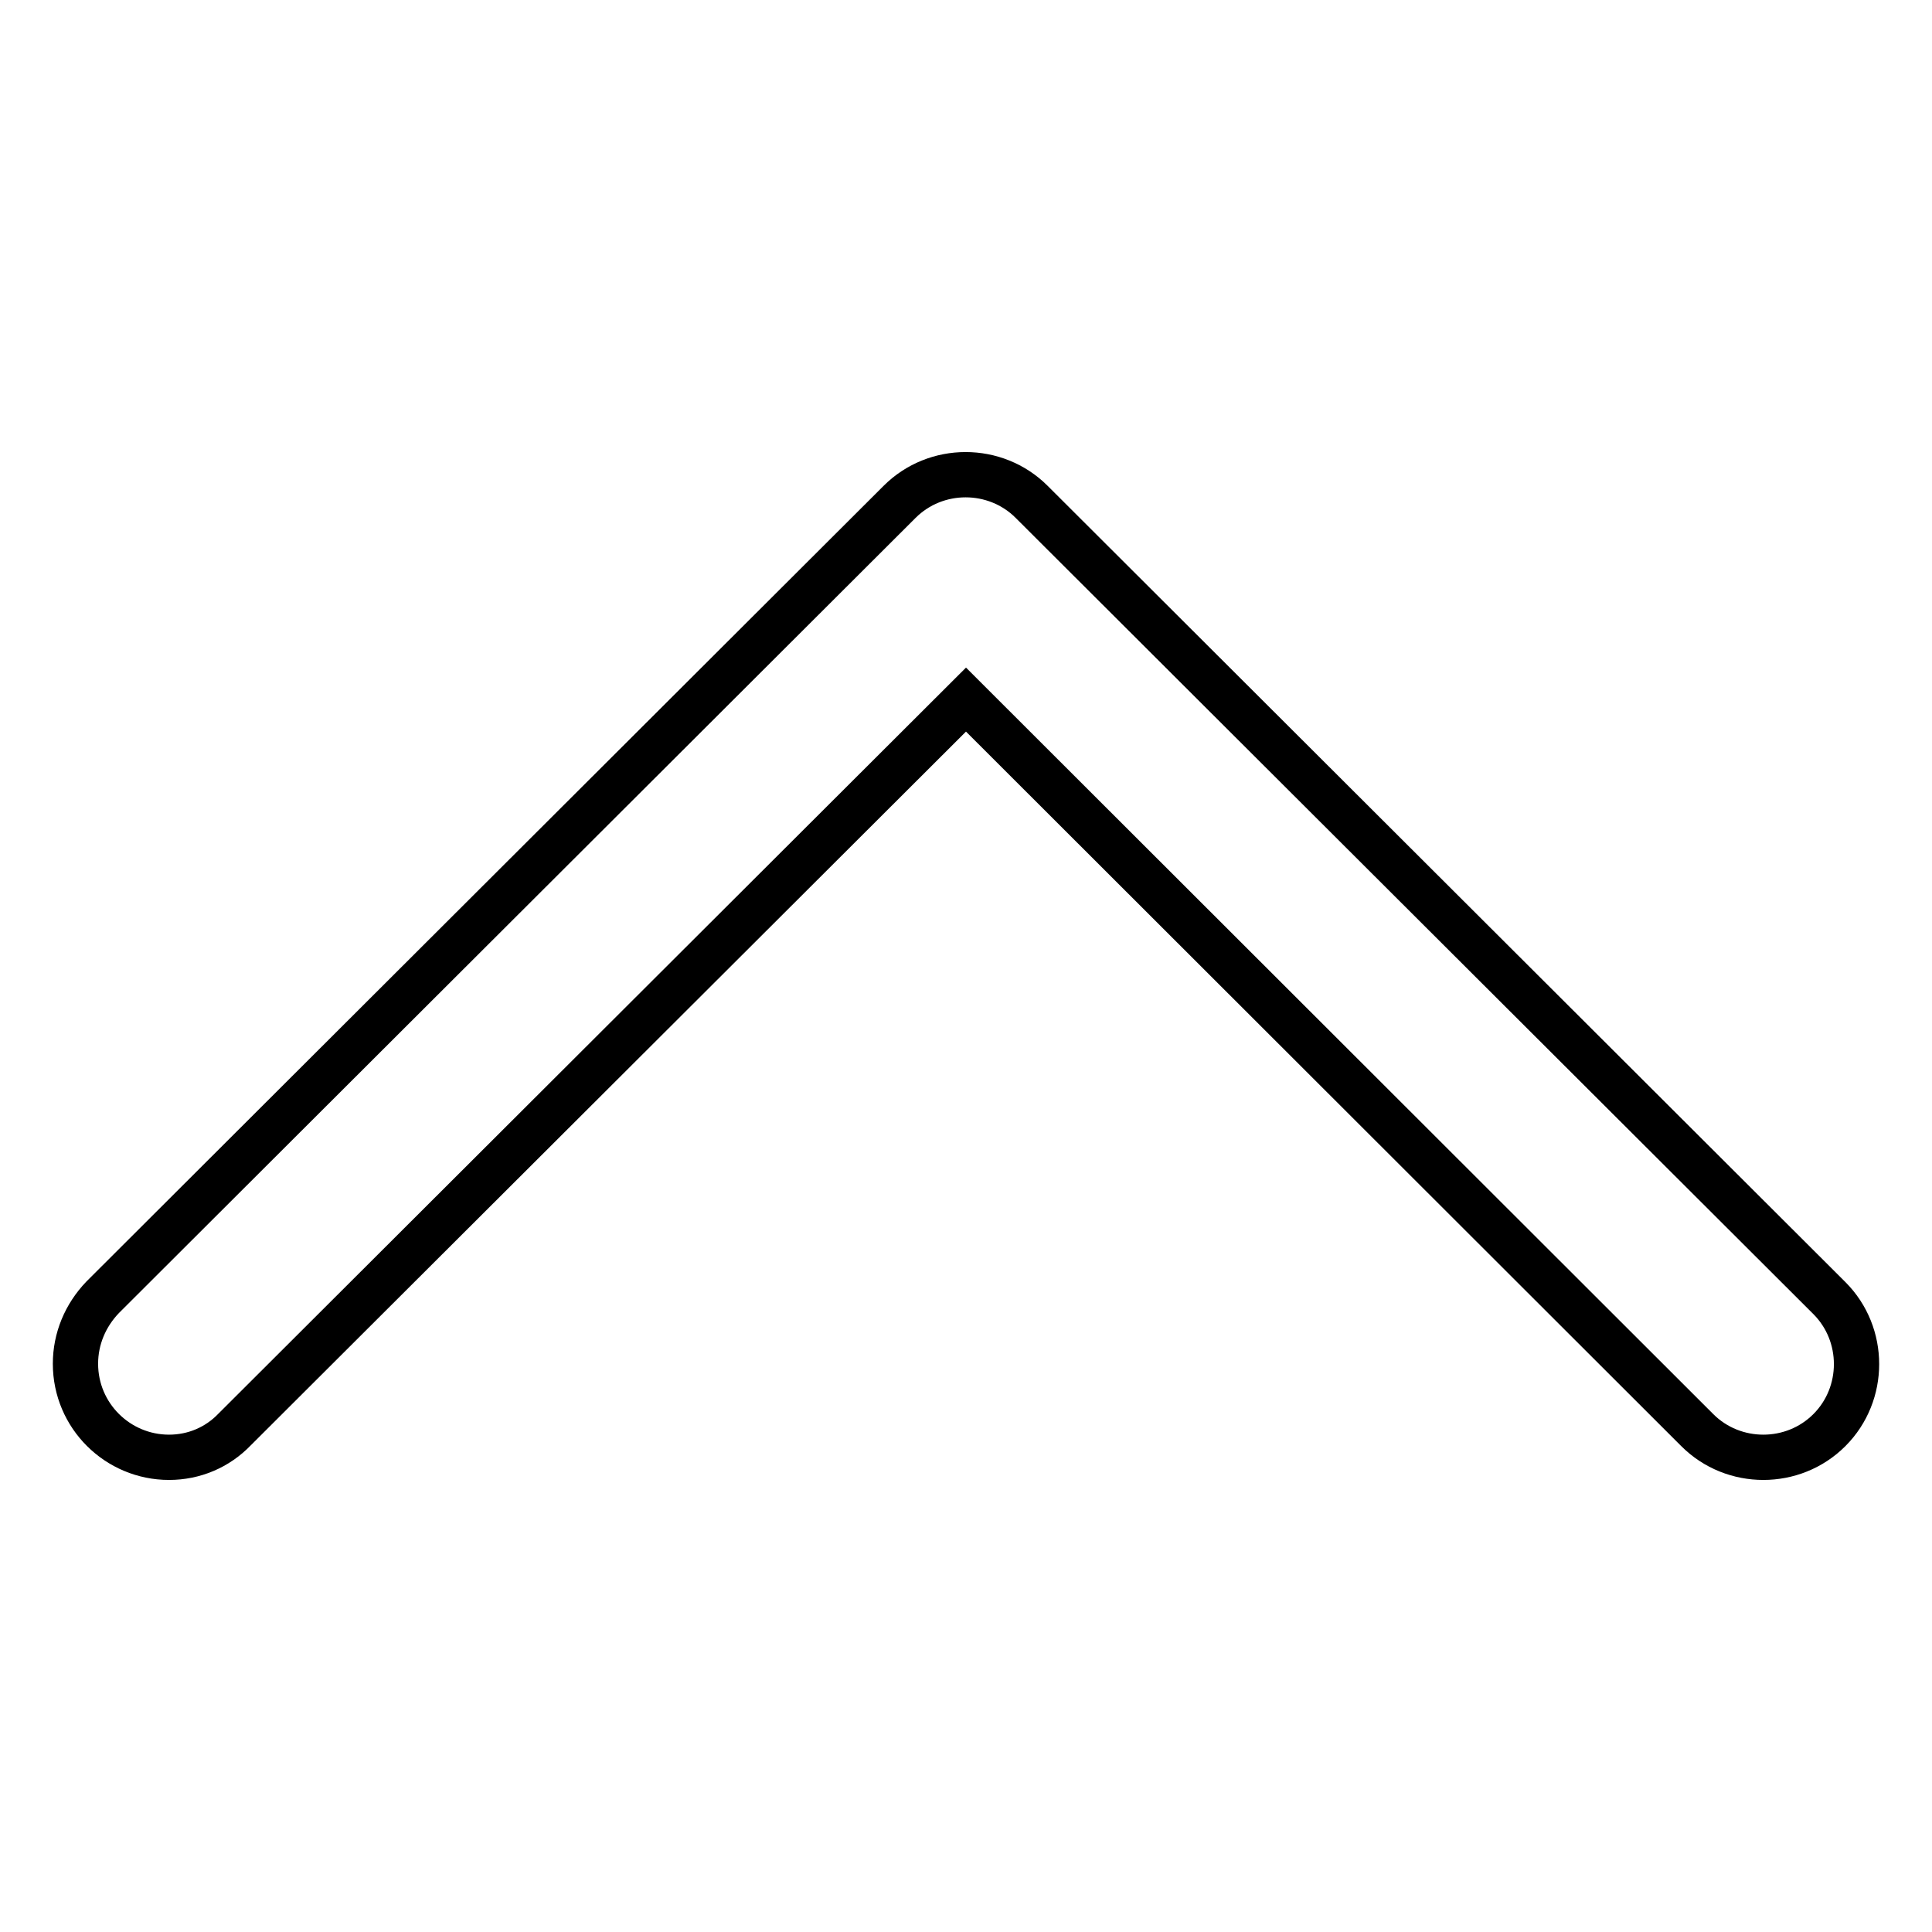 <?xml version="1.0" encoding="utf-8"?>
<!-- Svg Vector Icons : http://www.onlinewebfonts.com/icon -->
<!DOCTYPE svg PUBLIC "-//W3C//DTD SVG 1.1//EN" "http://www.w3.org/Graphics/SVG/1.1/DTD/svg11.dtd">
<svg version="1.1" xmlns="http://www.w3.org/2000/svg" xmlns:xlink="http://www.w3.org/1999/xlink" x="0px" y="0px" viewBox="0 0 256 256" enable-background="new 0 0 256 256" xml:space="preserve">
<g> <path stroke-width="6" fill-opacity="0" stroke="#000000"  d="M22.4,193.1c-6.8,0-12.4-5.5-12.4-12.4c0-3.3,1.3-6.4,3.6-8.8L119.2,66.5c4.8-4.8,12.7-4.8,17.5,0 L242.4,172c4.8,4.8,4.8,12.7,0,17.5c-4.8,4.8-12.7,4.8-17.5,0L128,92.7l-96.9,96.7C28.8,191.8,25.7,193.1,22.4,193.1z"/></g>
</svg>